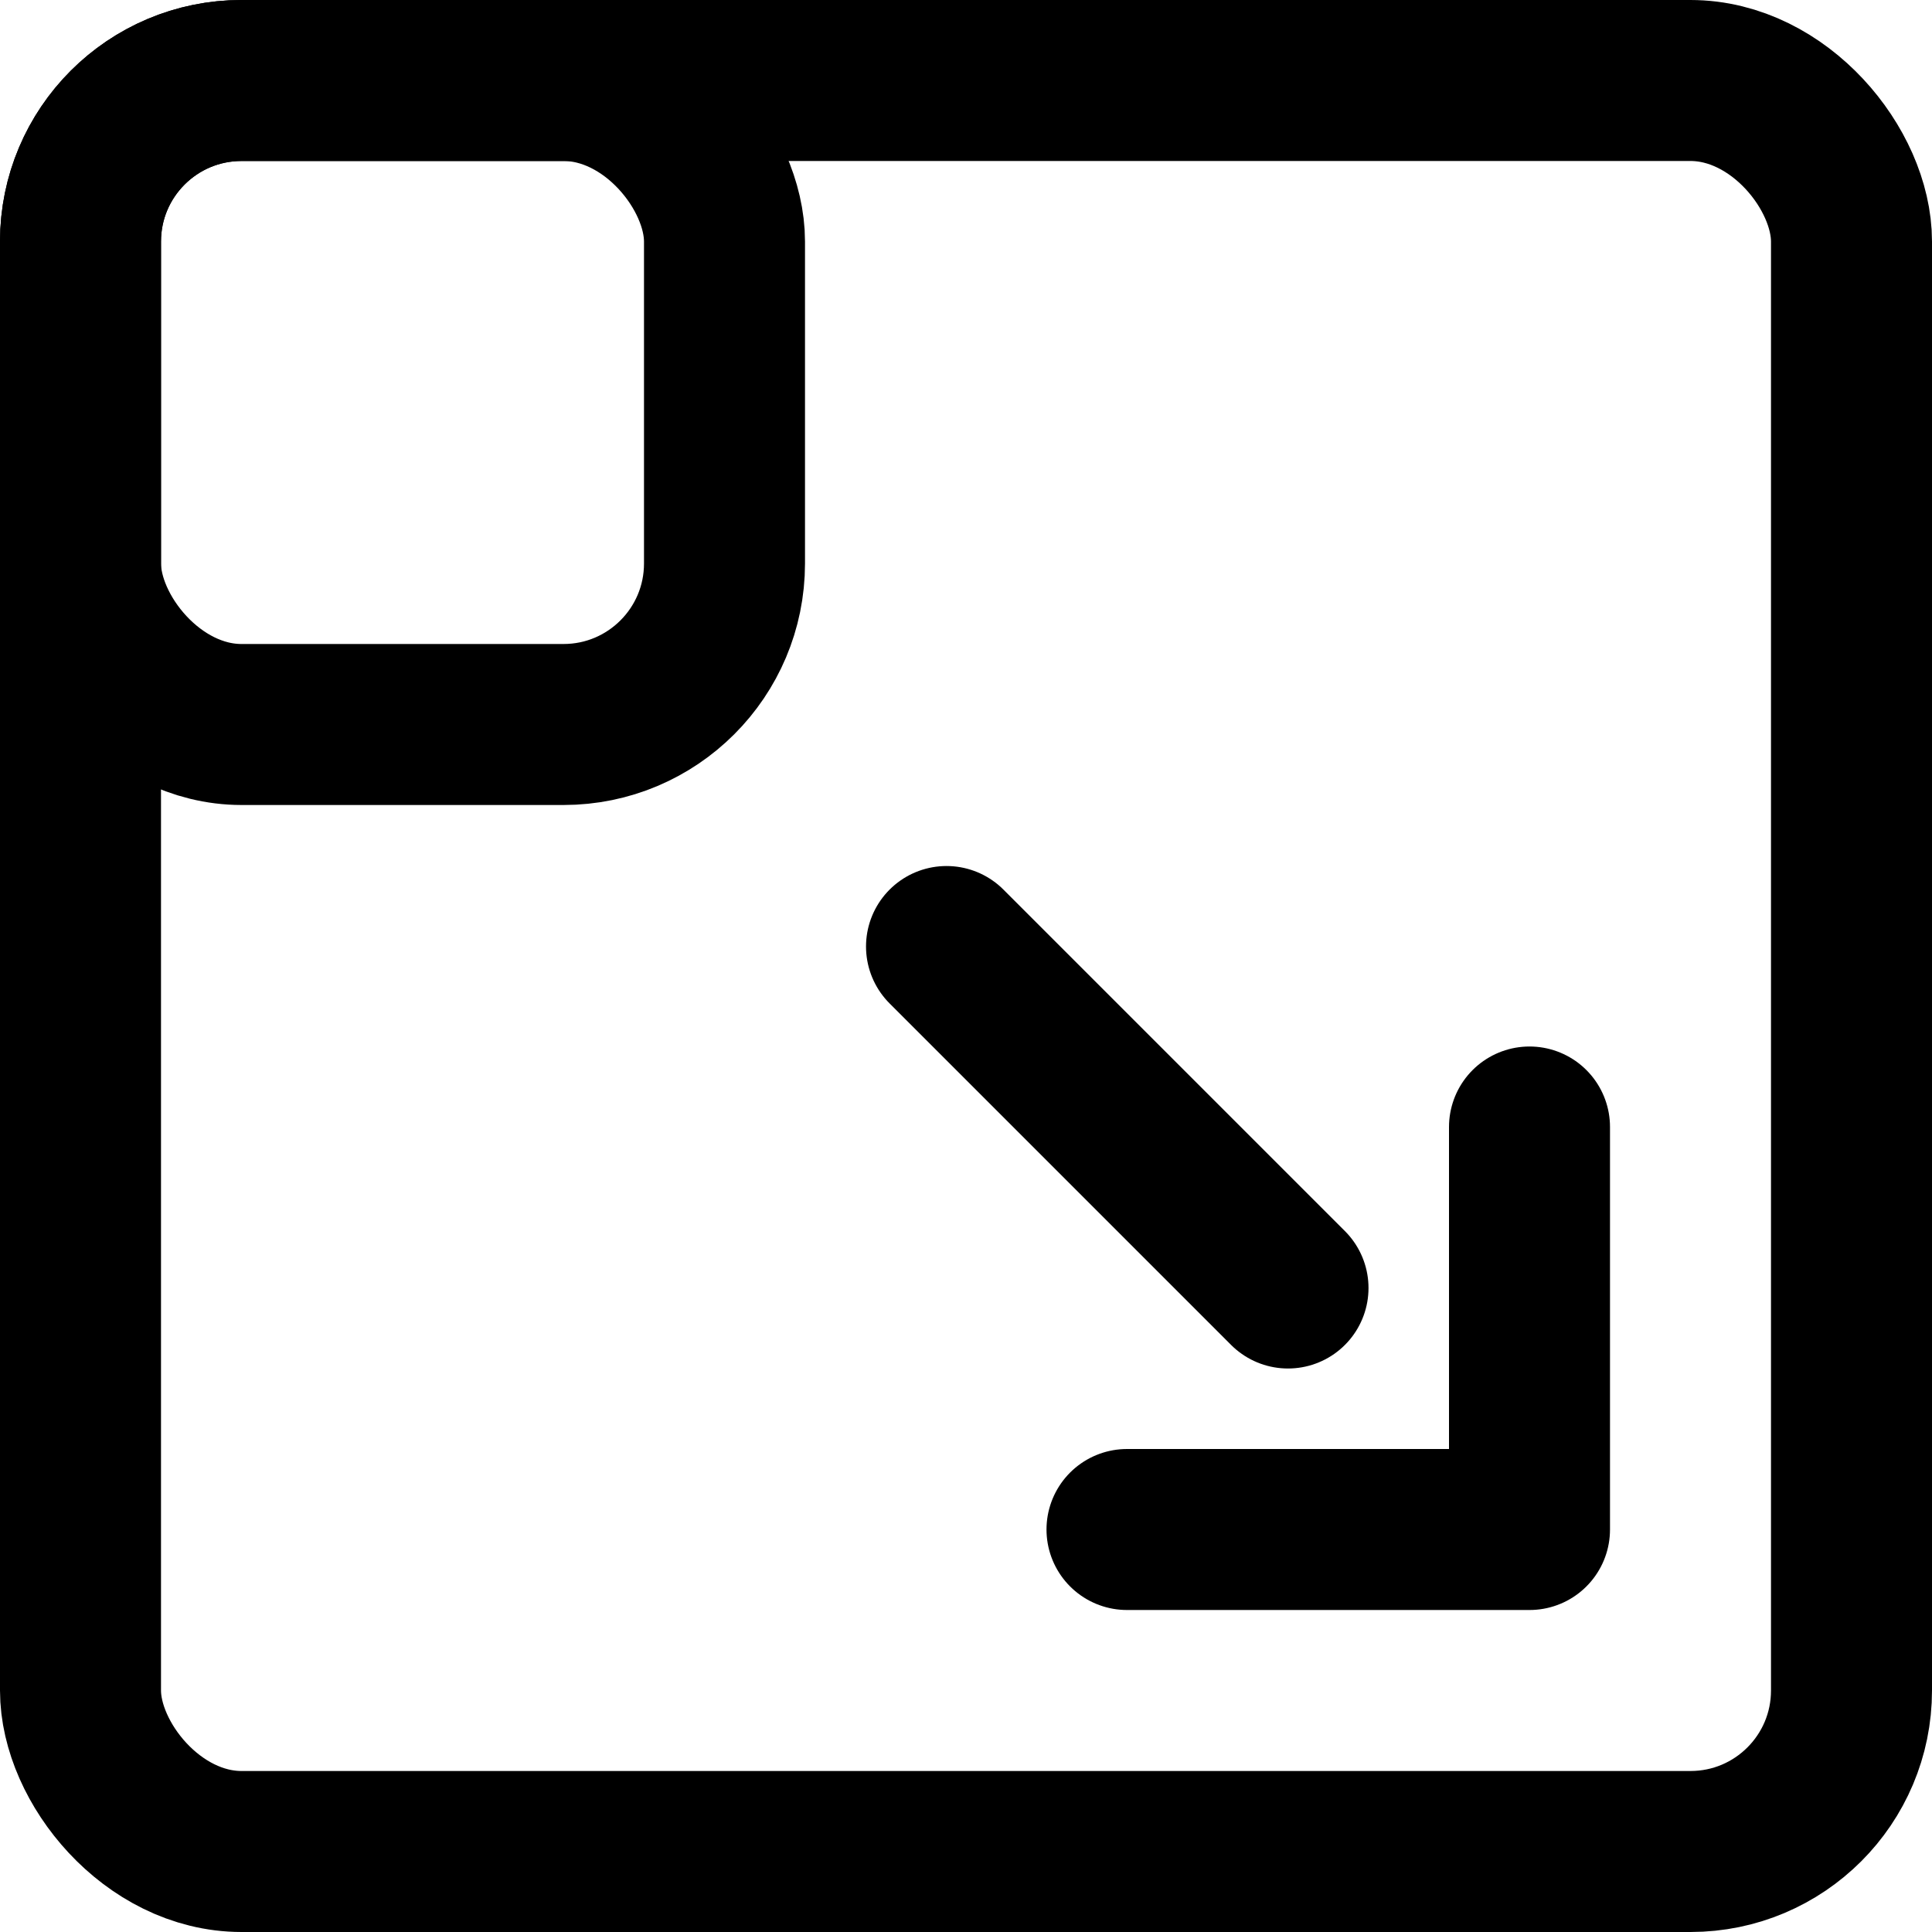 <?xml version="1.0" encoding="UTF-8" standalone="no"?>
<svg width="12px" height="12px" viewBox="0 0 12 12" version="1.1" xmlns="http://www.w3.org/2000/svg" xmlns:xlink="http://www.w3.org/1999/xlink">
  <g id="Page-1" stroke="none" stroke-width="1" fill="none" fill-rule="evenodd">
    <g id="details-view">
      <rect id="Rectangle-22" stroke="currentColor" x="0.5" y="0.5" width="11" height="11" rx="1"></rect>
      <polyline id="Path-4-Copy" stroke="currentColor" stroke-linecap="round" stroke-linejoin="round" transform="translate(8.25, 8.25) rotate(-90) translate(-8.25, -8.25) " points="7 7 7 9.5 9.5 9.5"></polyline>
      <path d="M8,8 L5.879,5.879" id="Path-5" stroke="currentColor" stroke-linecap="round" stroke-linejoin="round"></path>
      <rect id="Rectangle-4" stroke="currentColor" x="0.5" y="0.5" width="4" height="4" rx="1"></rect>
    </g>
  </g>
</svg>
